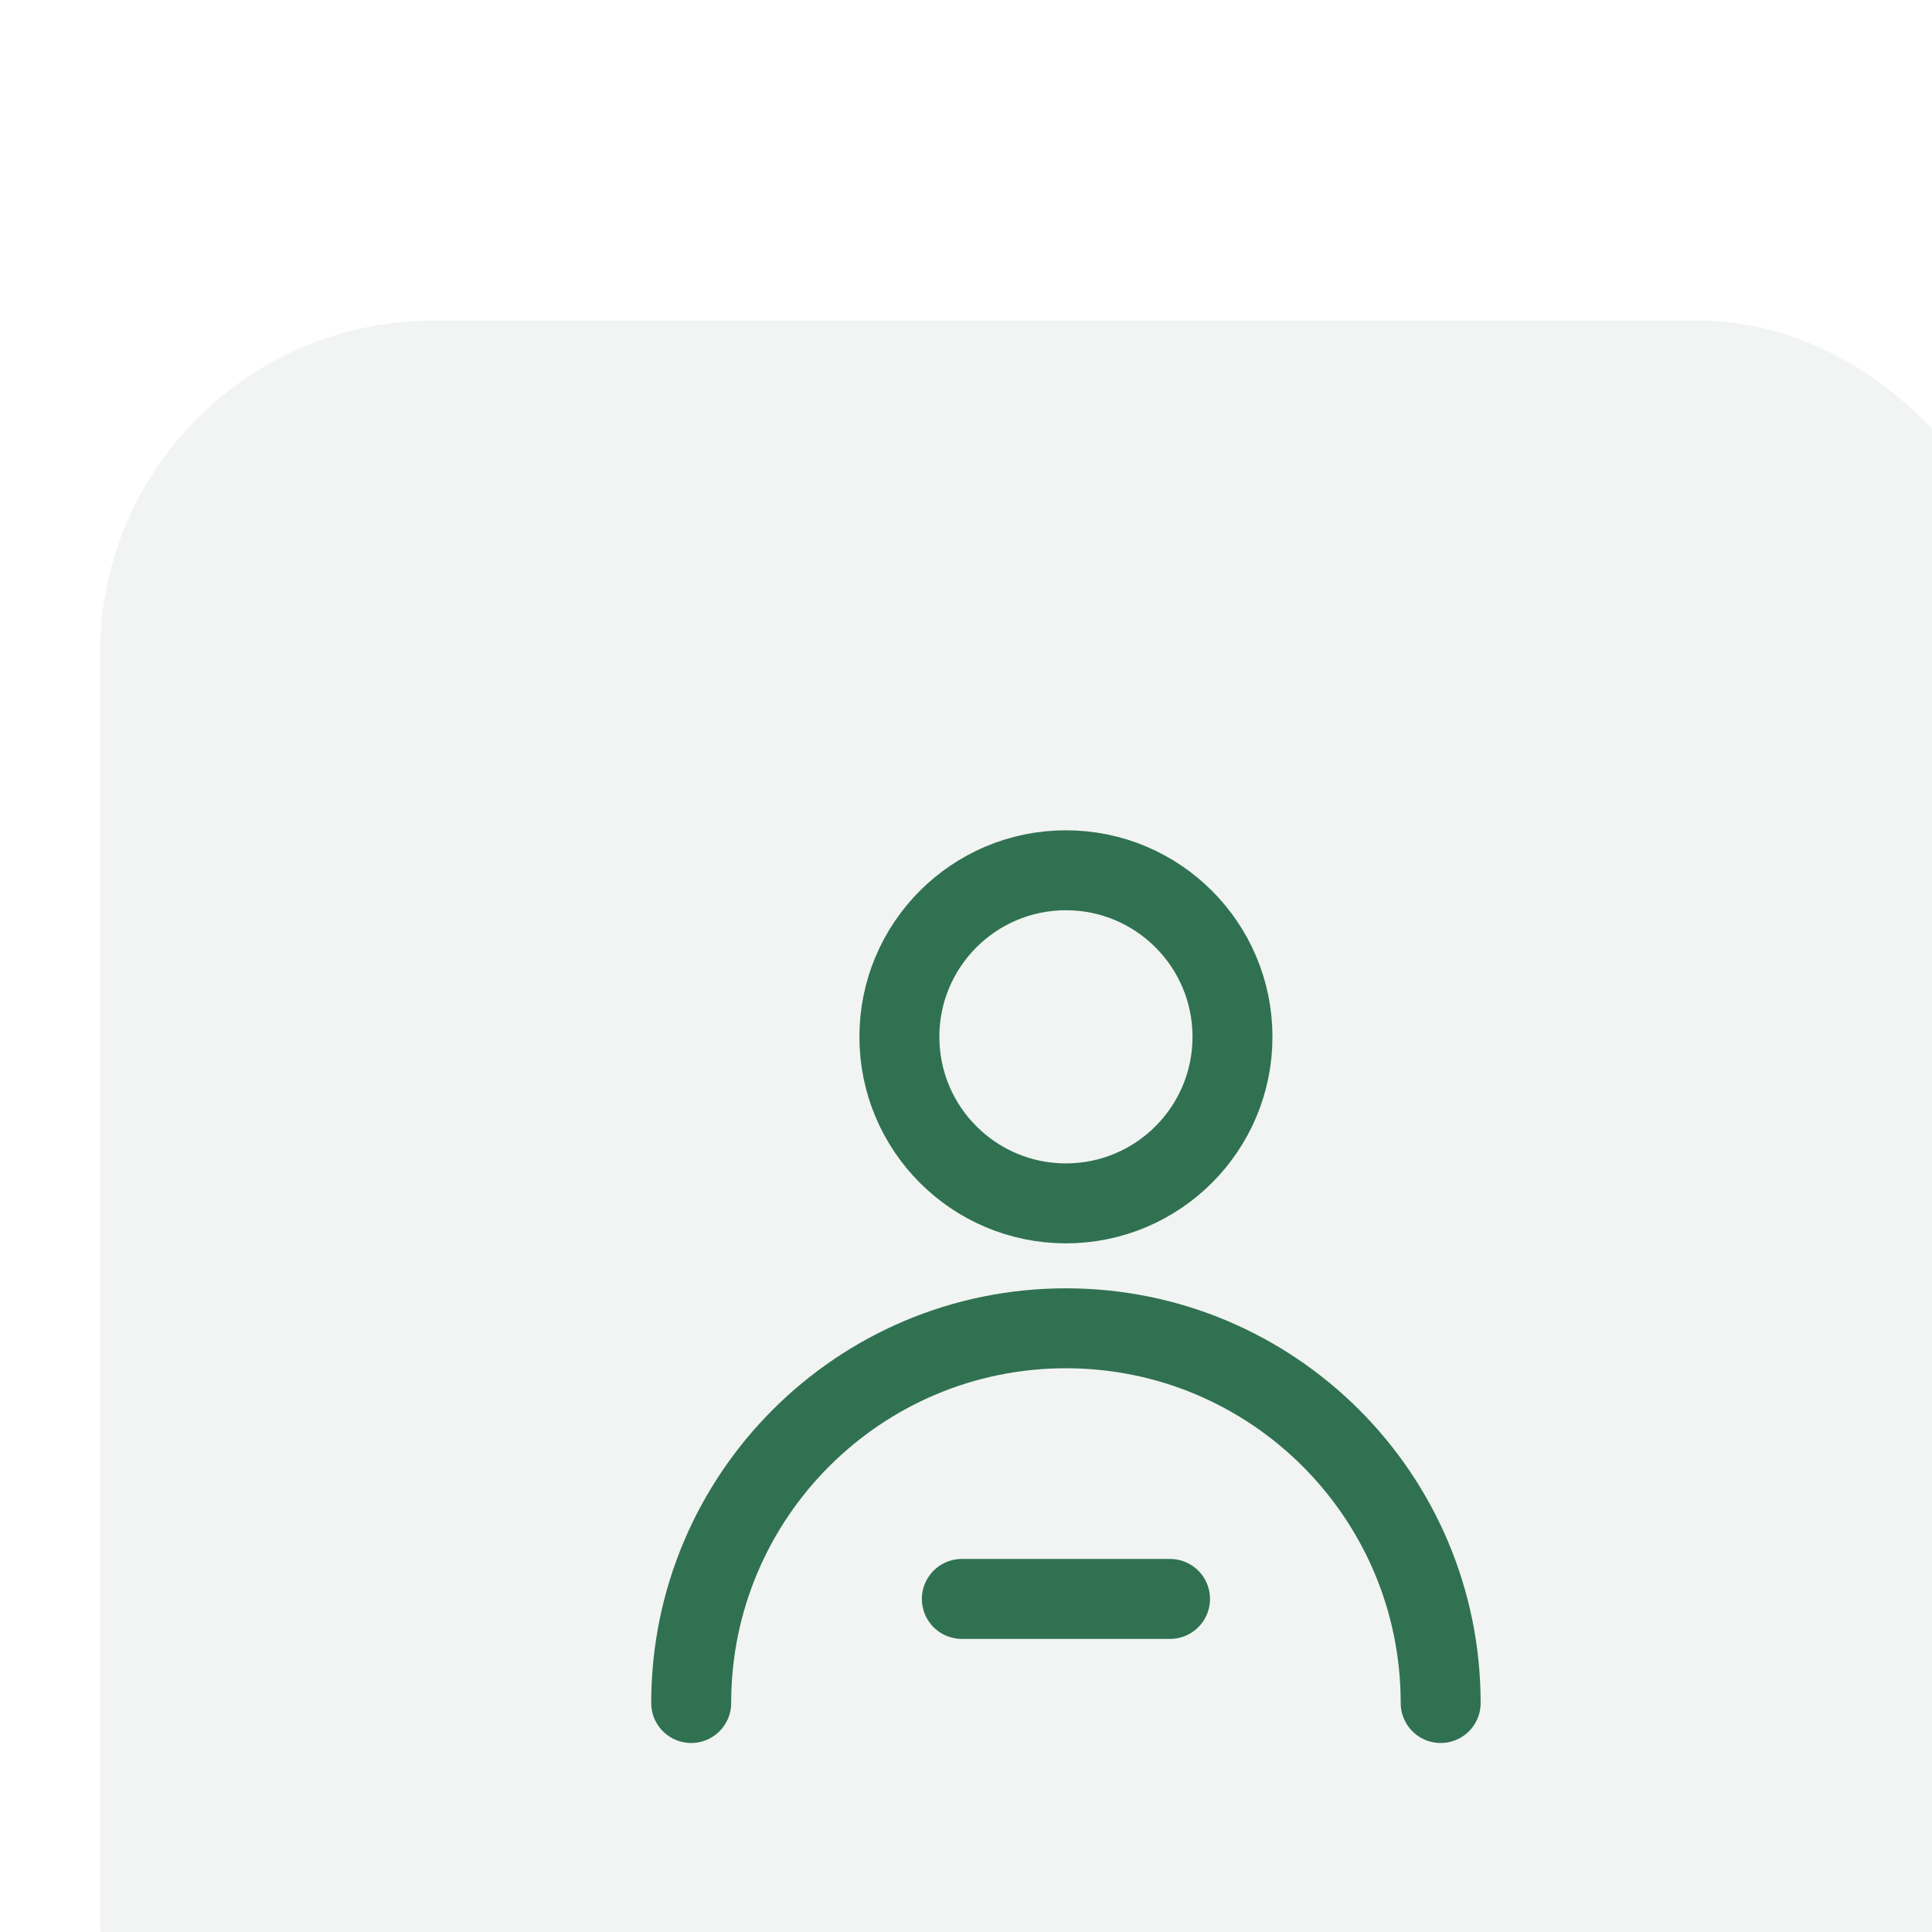 <svg width="58" height="58" viewBox="0 0 58 58" fill="none" xmlns="http://www.w3.org/2000/svg">
<rect width="58" height="58" fill="#1E1E1E"/>
<path d="M-1141 -1755C-1141 -1756.1 -1140.1 -1757 -1139 -1757H4069C4070.1 -1757 4071 -1756.1 4071 -1755V2652C4071 2653.1 4070.1 2654 4069 2654H-1139C-1140.1 2654 -1141 2653.1 -1141 2652V-1755Z" fill="#444444"/>
<path d="M-1139 -1756H4069V-1758H-1139V-1756ZM4070 -1755V2652H4072V-1755H4070ZM4069 2653H-1139V2655H4069V2653ZM-1140 2652V-1755H-1142V2652H-1140ZM-1139 2653C-1139.55 2653 -1140 2652.55 -1140 2652H-1142C-1142 2653.66 -1140.66 2655 -1139 2655V2653ZM4070 2652C4070 2652.55 4069.55 2653 4069 2653V2655C4070.66 2655 4072 2653.66 4072 2652H4070ZM4069 -1756C4069.55 -1756 4070 -1755.55 4070 -1755H4072C4072 -1756.66 4070.66 -1758 4069 -1758V-1756ZM-1139 -1758C-1140.66 -1758 -1142 -1756.66 -1142 -1755H-1140C-1140 -1755.55 -1139.55 -1756 -1139 -1756V-1758Z" fill="white" fill-opacity="0.1"/>
<g clip-path="url(#clip0_1_23)">
<rect width="1920" height="3568.44" transform="translate(-738 -1363)" fill="white"/>
<rect width="1920" height="874" transform="translate(-738 -522)" fill="white"/>
<g filter="url(#filter0_d_1_23)">
<rect x="-30" y="-30" width="504" height="278" rx="24" fill="white" shape-rendering="crispEdges"/>
<rect opacity="0.3" width="58" height="58" rx="10" fill="#D0DBD5"/>
<path d="M29 26.5C31.761 26.5 34 24.261 34 21.5C34 18.739 31.761 16.5 29 16.5C26.239 16.5 24 18.739 24 21.5C24 24.261 26.239 26.5 29 26.5Z" stroke="#307151" stroke-width="2.4" stroke-linecap="round" stroke-linejoin="round"/>
<path d="M40.25 41.5C40.25 35.287 35.213 30.25 29 30.25C22.787 30.25 17.75 35.287 17.75 41.5" stroke="#307151" stroke-width="2.4" stroke-linecap="round" stroke-linejoin="round"/>
<path d="M25.875 38.375H32.125" stroke="#307151" stroke-width="2.4" stroke-linecap="round" stroke-linejoin="round"/>
</g>
</g>
<defs>
<filter id="filter0_d_1_23" x="-63" y="-56.374" width="576" height="350" filterUnits="userSpaceOnUse" color-interpolation-filters="sRGB">
<feFlood flood-opacity="0" result="BackgroundImageFix"/>
<feColorMatrix in="SourceAlpha" type="matrix" values="0 0 0 0 0 0 0 0 0 0 0 0 0 0 0 0 0 0 127 0" result="hardAlpha"/>
<feOffset dx="3" dy="9.626"/>
<feGaussianBlur stdDeviation="18"/>
<feComposite in2="hardAlpha" operator="out"/>
<feColorMatrix type="matrix" values="0 0 0 0 0 0 0 0 0 0 0 0 0 0 0 0 0 0 0.05 0"/>
<feBlend mode="normal" in2="BackgroundImageFix" result="effect1_dropShadow_1_23"/>
<feBlend mode="normal" in="SourceGraphic" in2="effect1_dropShadow_1_23" result="shape"/>
</filter>
<clipPath id="clip0_1_23">
<rect width="1920" height="3568.44" fill="white" transform="translate(-738 -1363)"/>
</clipPath>
</defs>
</svg>
